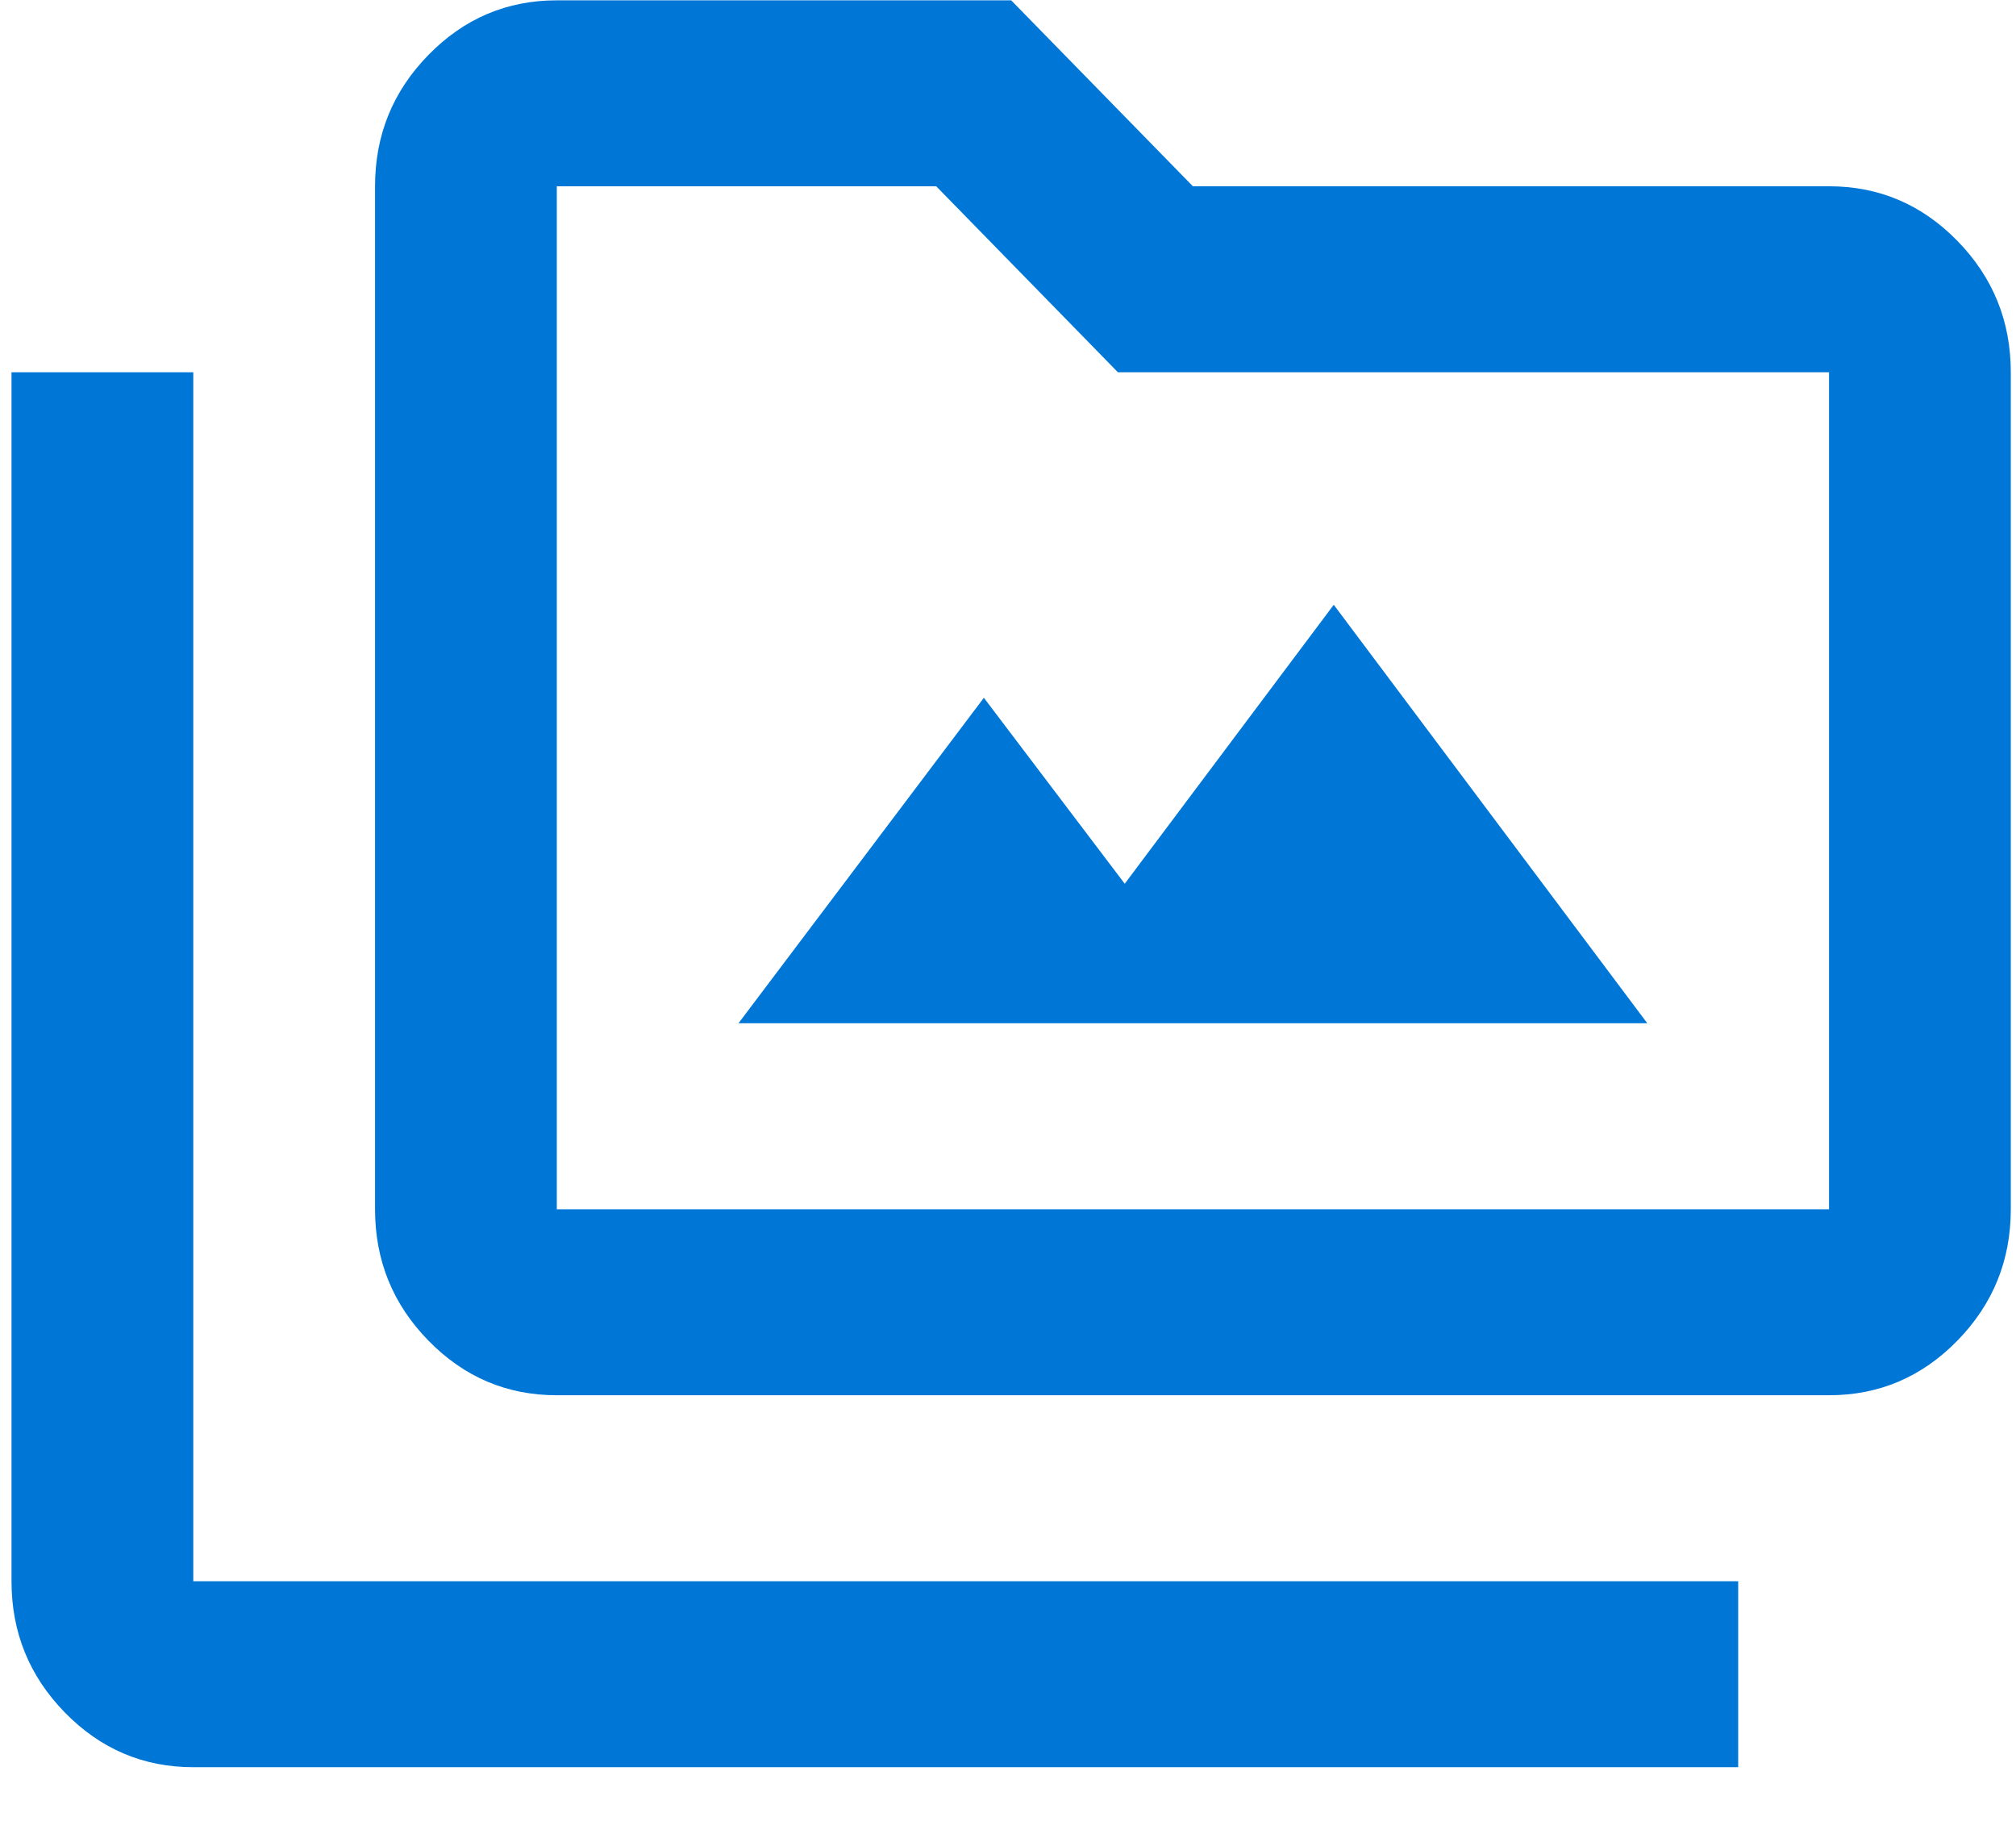 <?xml version="1.0" encoding="UTF-8"?>
<svg xmlns="http://www.w3.org/2000/svg" width="31" height="28" viewBox="0 0 31 28" fill="none">
  <path d="M11.356 15.733H25.33L20.509 9.299L17.295 13.588L15.129 10.729L11.356 15.733ZM2.972 27.172C2.203 27.172 1.546 26.892 0.998 26.332C0.451 25.772 0.177 25.099 0.177 24.313V5.724H2.972V24.313H26.728V27.172H2.972ZM8.562 21.453C7.793 21.453 7.135 21.173 6.588 20.613C6.04 20.053 5.767 19.38 5.767 18.593V2.864C5.767 2.078 6.04 1.405 6.588 0.845C7.135 0.285 7.793 0.005 8.562 0.005H15.549L18.343 2.864H28.125C28.894 2.864 29.552 3.144 30.099 3.704C30.646 4.264 30.92 4.938 30.92 5.724V18.593C30.92 19.38 30.646 20.053 30.099 20.613C29.552 21.173 28.894 21.453 28.125 21.453H8.562ZM8.562 18.593H28.125V5.724H17.19L14.396 2.864H8.562V18.593Z" fill="#0077D7"></path>
</svg>
